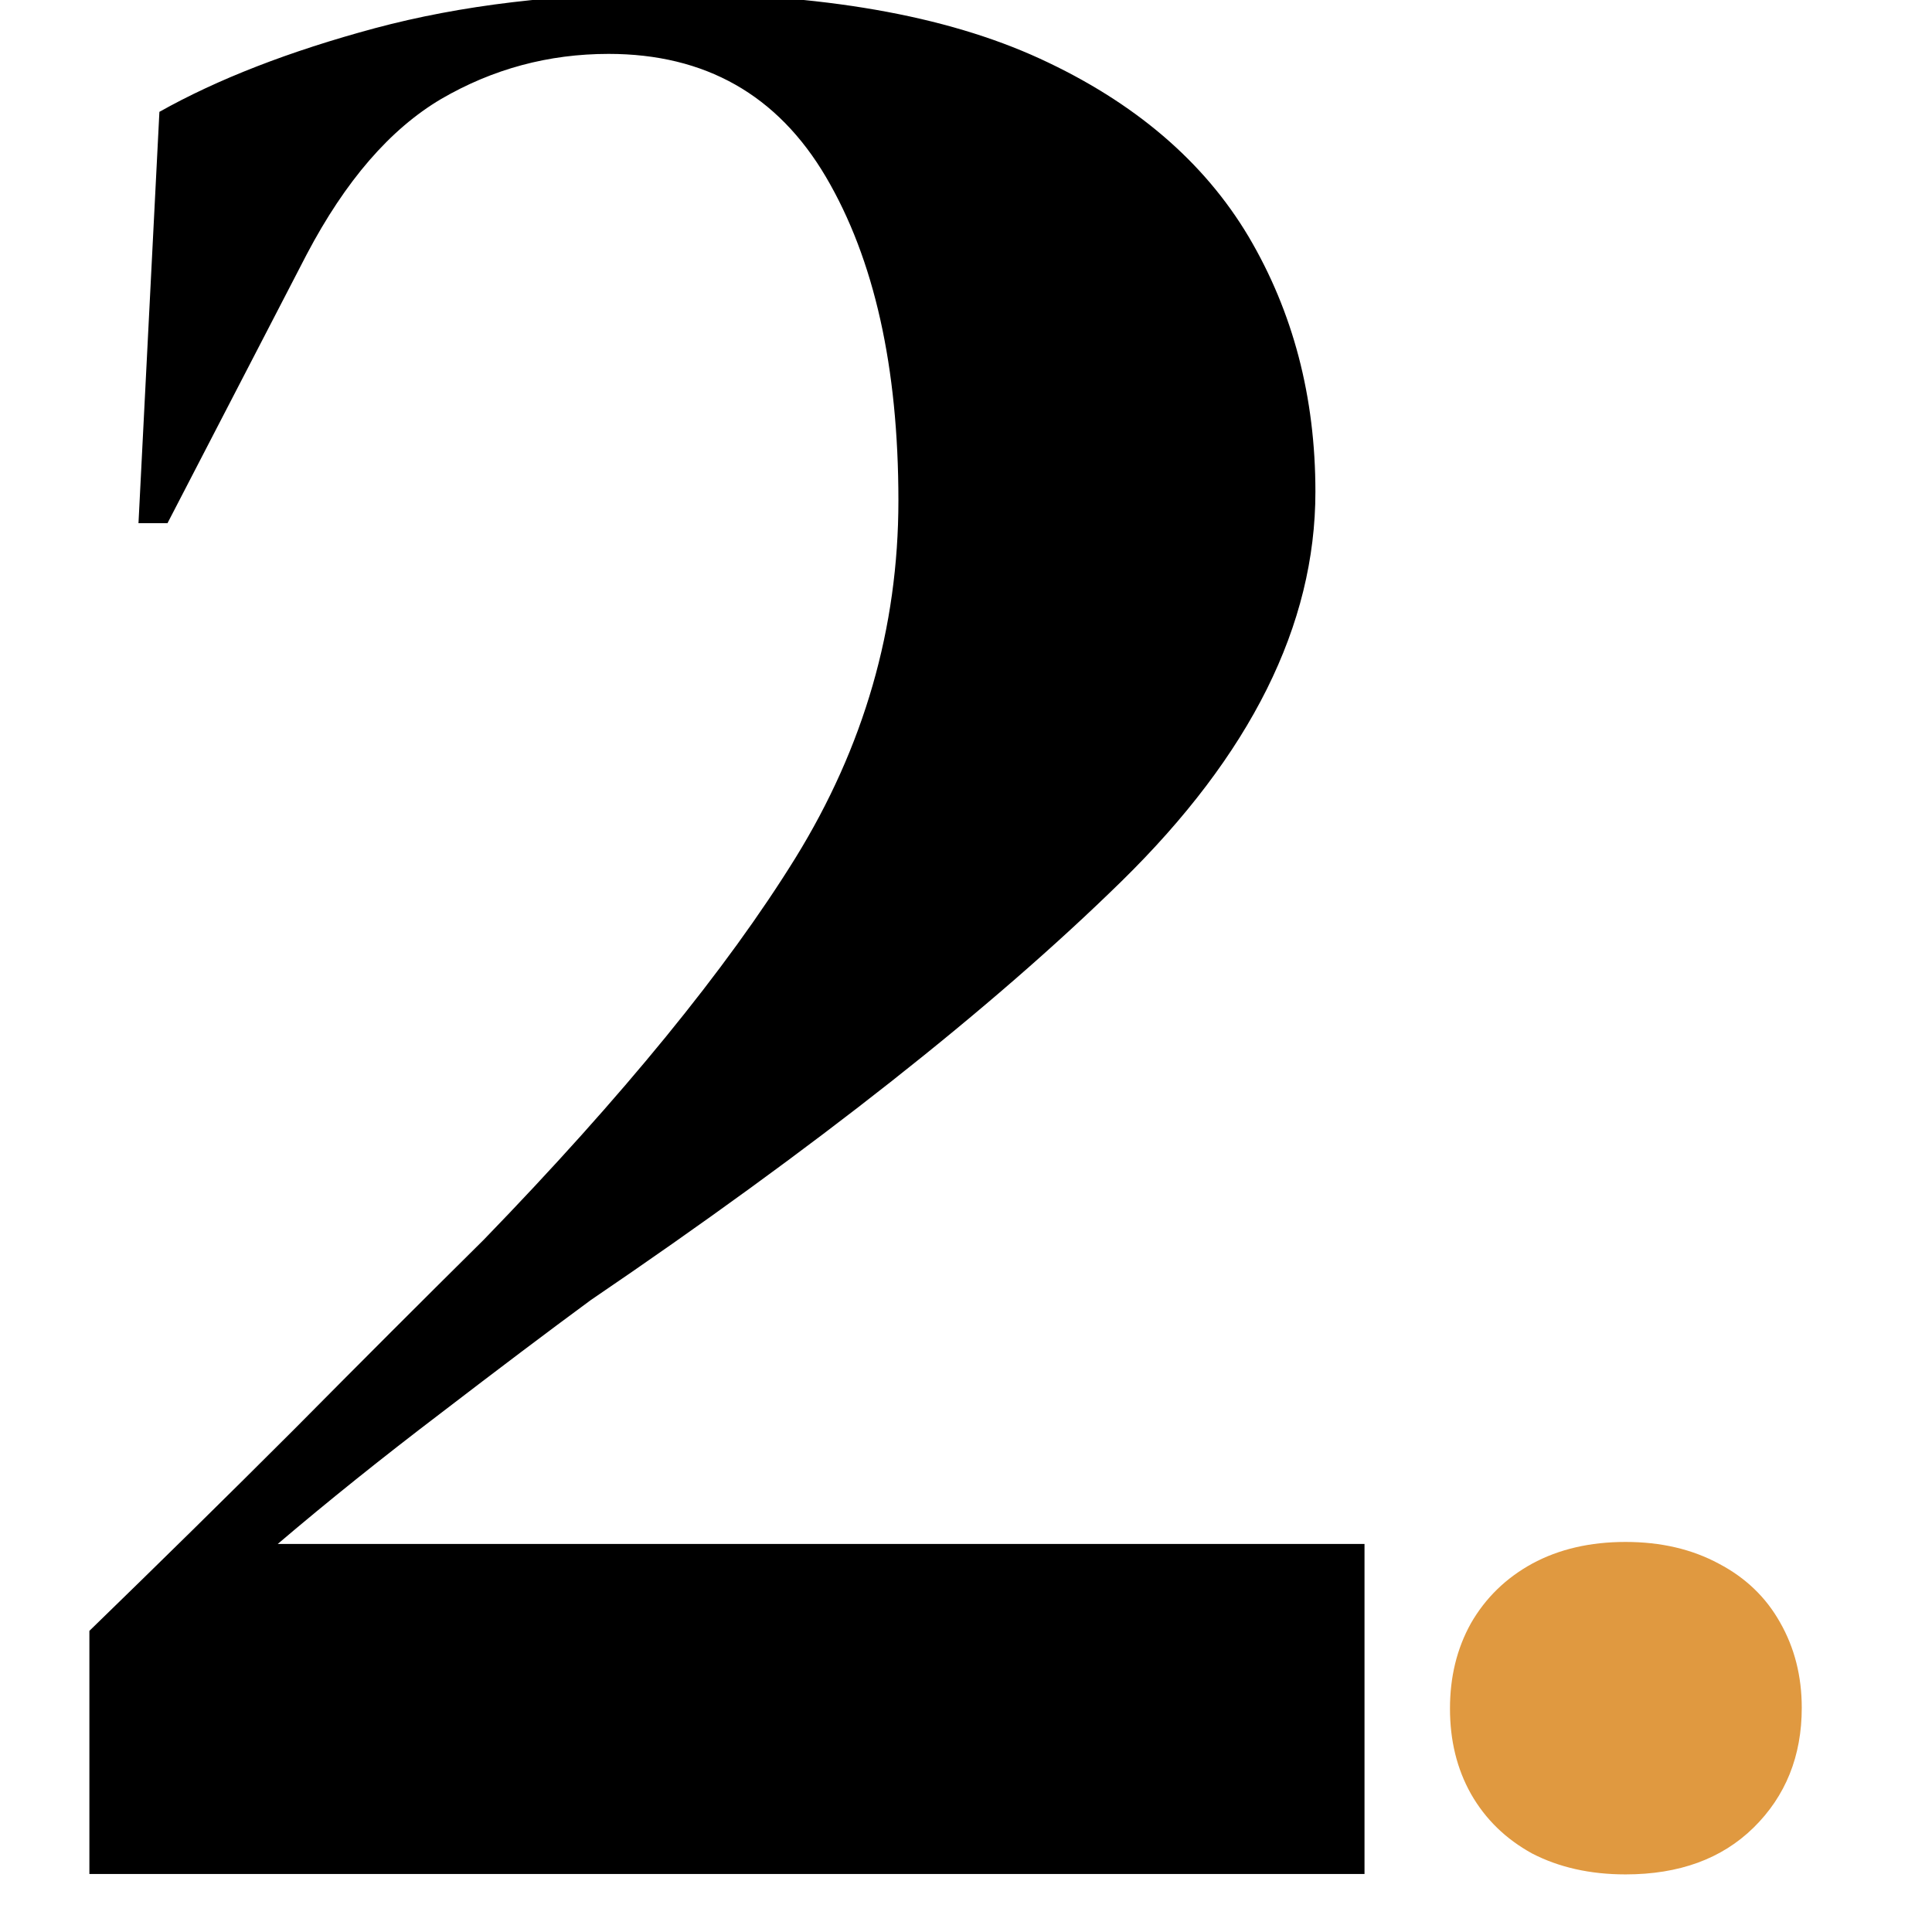 <svg xmlns="http://www.w3.org/2000/svg" xmlns:xlink="http://www.w3.org/1999/xlink" width="50" zoomAndPan="magnify" viewBox="0 0 37.5 37.5" height="50" preserveAspectRatio="xMidYMid meet" version="1.0"><defs><g/></defs><g fill="#000000" fill-opacity="1"><g transform="translate(-1.187, 36.374)"><g><path d="M 3.875 -26.219 L 4.281 -34.203 C 5.406 -34.836 6.801 -35.379 8.469 -35.828 C 10.133 -36.273 12.02 -36.5 14.125 -36.5 C 17.125 -36.5 19.539 -36.078 21.375 -35.234 C 23.207 -34.391 24.555 -33.238 25.422 -31.781 C 26.285 -30.32 26.719 -28.672 26.719 -26.828 C 26.719 -24.242 25.461 -21.723 22.953 -19.266 C 20.441 -16.805 17.008 -14.098 12.656 -11.141 C 11.832 -10.535 10.859 -9.801 9.734 -8.938 C 8.609 -8.082 7.555 -7.238 6.578 -6.406 L 27.672 -6.406 L 27.672 0 L 2.922 0 L 2.922 -4.719 C 4.273 -6.031 5.598 -7.332 6.891 -8.625 C 8.18 -9.926 9.41 -11.156 10.578 -12.312 C 13.273 -15.094 15.289 -17.562 16.625 -19.719 C 17.957 -21.875 18.625 -24.188 18.625 -26.656 C 18.625 -29.25 18.156 -31.344 17.219 -32.938 C 16.281 -34.531 14.875 -35.328 13 -35.328 C 11.832 -35.328 10.75 -35.035 9.75 -34.453 C 8.758 -33.867 7.891 -32.863 7.141 -31.438 L 4.438 -26.219 Z M 3.875 -26.219 "/></g></g></g><g fill="#e09940" fill-opacity="1"><g transform="translate(26.113, 36.21)"><g><path d="M 5.438 0.172 C 4.75 0.172 4.145 0.035 3.625 -0.234 C 3.113 -0.516 2.719 -0.898 2.438 -1.391 C 2.164 -1.879 2.031 -2.43 2.031 -3.047 C 2.031 -3.66 2.164 -4.211 2.438 -4.703 C 2.719 -5.191 3.113 -5.578 3.625 -5.859 C 4.145 -6.141 4.75 -6.281 5.438 -6.281 C 6.125 -6.281 6.727 -6.141 7.25 -5.859 C 7.77 -5.586 8.164 -5.207 8.438 -4.719 C 8.719 -4.227 8.859 -3.676 8.859 -3.062 C 8.859 -2.125 8.547 -1.348 7.922 -0.734 C 7.305 -0.129 6.477 0.172 5.438 0.172 Z M 5.438 0.172 "/></g></g></g></svg>